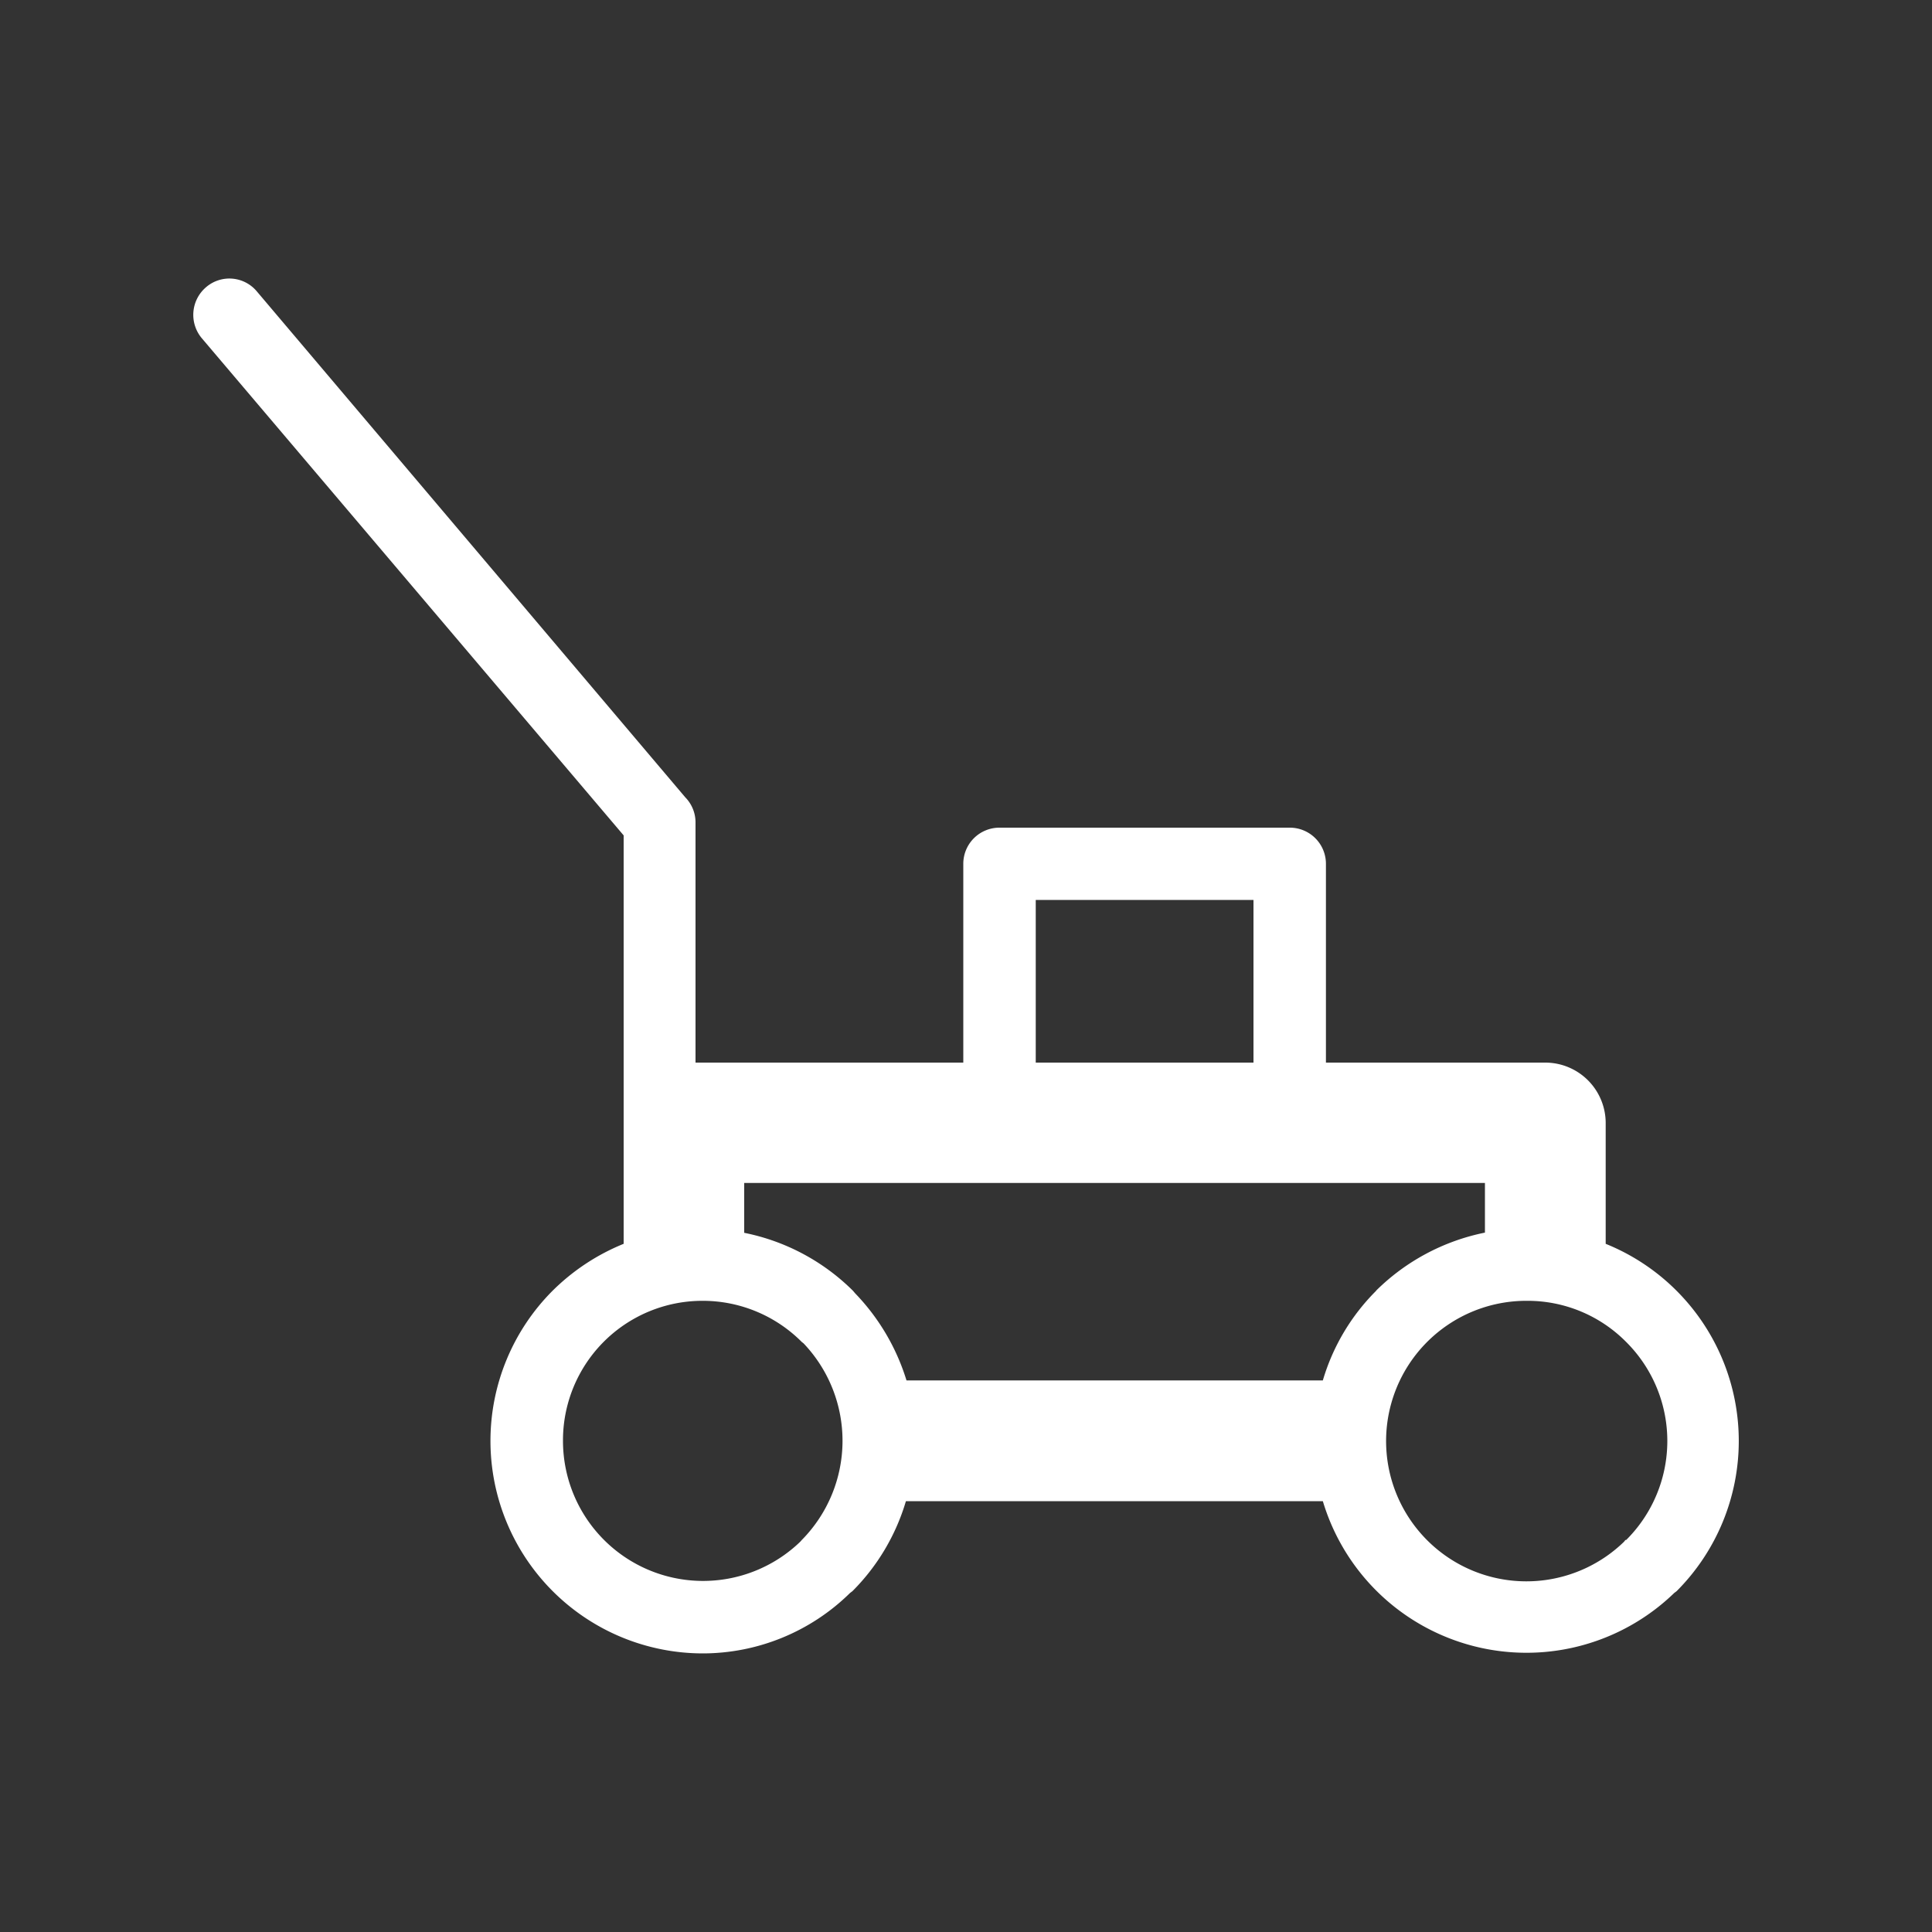 <svg id="Calque_1" data-name="Calque 1" xmlns="http://www.w3.org/2000/svg" viewBox="0 0 100 100"><rect x="0" y="0" width="100" height="100" fill="#333333" stroke="none"/><title>jardinage-blc</title><path d="M86.78,66.81a11,11,0,0,0-3.67-2.43V58.1A3.13,3.13,0,0,0,80,55H68.63V44.72a1.87,1.87,0,0,0-1.88-1.88h-15a1.87,1.87,0,0,0-1.89,1.88V55H36V42.57a1.85,1.85,0,0,0-.53-1.3L13.3,15.09a1.85,1.85,0,0,0-2.64-.22,1.88,1.88,0,0,0-.22,2.63L32.28,43.24V64.38a11.19,11.19,0,0,0-3.68,2.43h0a11,11,0,0,0,7.78,18.77A10.88,10.88,0,0,0,44,82.45l.12-.09a11,11,0,0,0,2.77-4.66H68.47a11,11,0,0,0,18.19,4.75l.12-.09a11,11,0,0,0,0-15.55ZM53.61,46.58H64.88V55H53.61V46.58ZM41.5,79.71h0l-.08.09a7.25,7.25,0,0,1-12.28-5.2,7.22,7.22,0,0,1,7.24-7.27,7.23,7.23,0,0,1,5.12,2.13l.09.07a7.31,7.31,0,0,1-.09,10.18Zm29.73-12.9h0a10.9,10.9,0,0,0-2.76,4.64H46.92a11.23,11.23,0,0,0-2.66-4.51l-.11-.13a11.06,11.06,0,0,0-5.63-3V61.23H76.86V63.8a11.14,11.14,0,0,0-5.63,3h0Zm12.9,12.9h0l-.07.09a7.26,7.26,0,1,1-5-12.47,7.17,7.17,0,0,1,5.11,2.13,7.23,7.23,0,0,1,0,10.25Z" fill="#fff"/></svg>